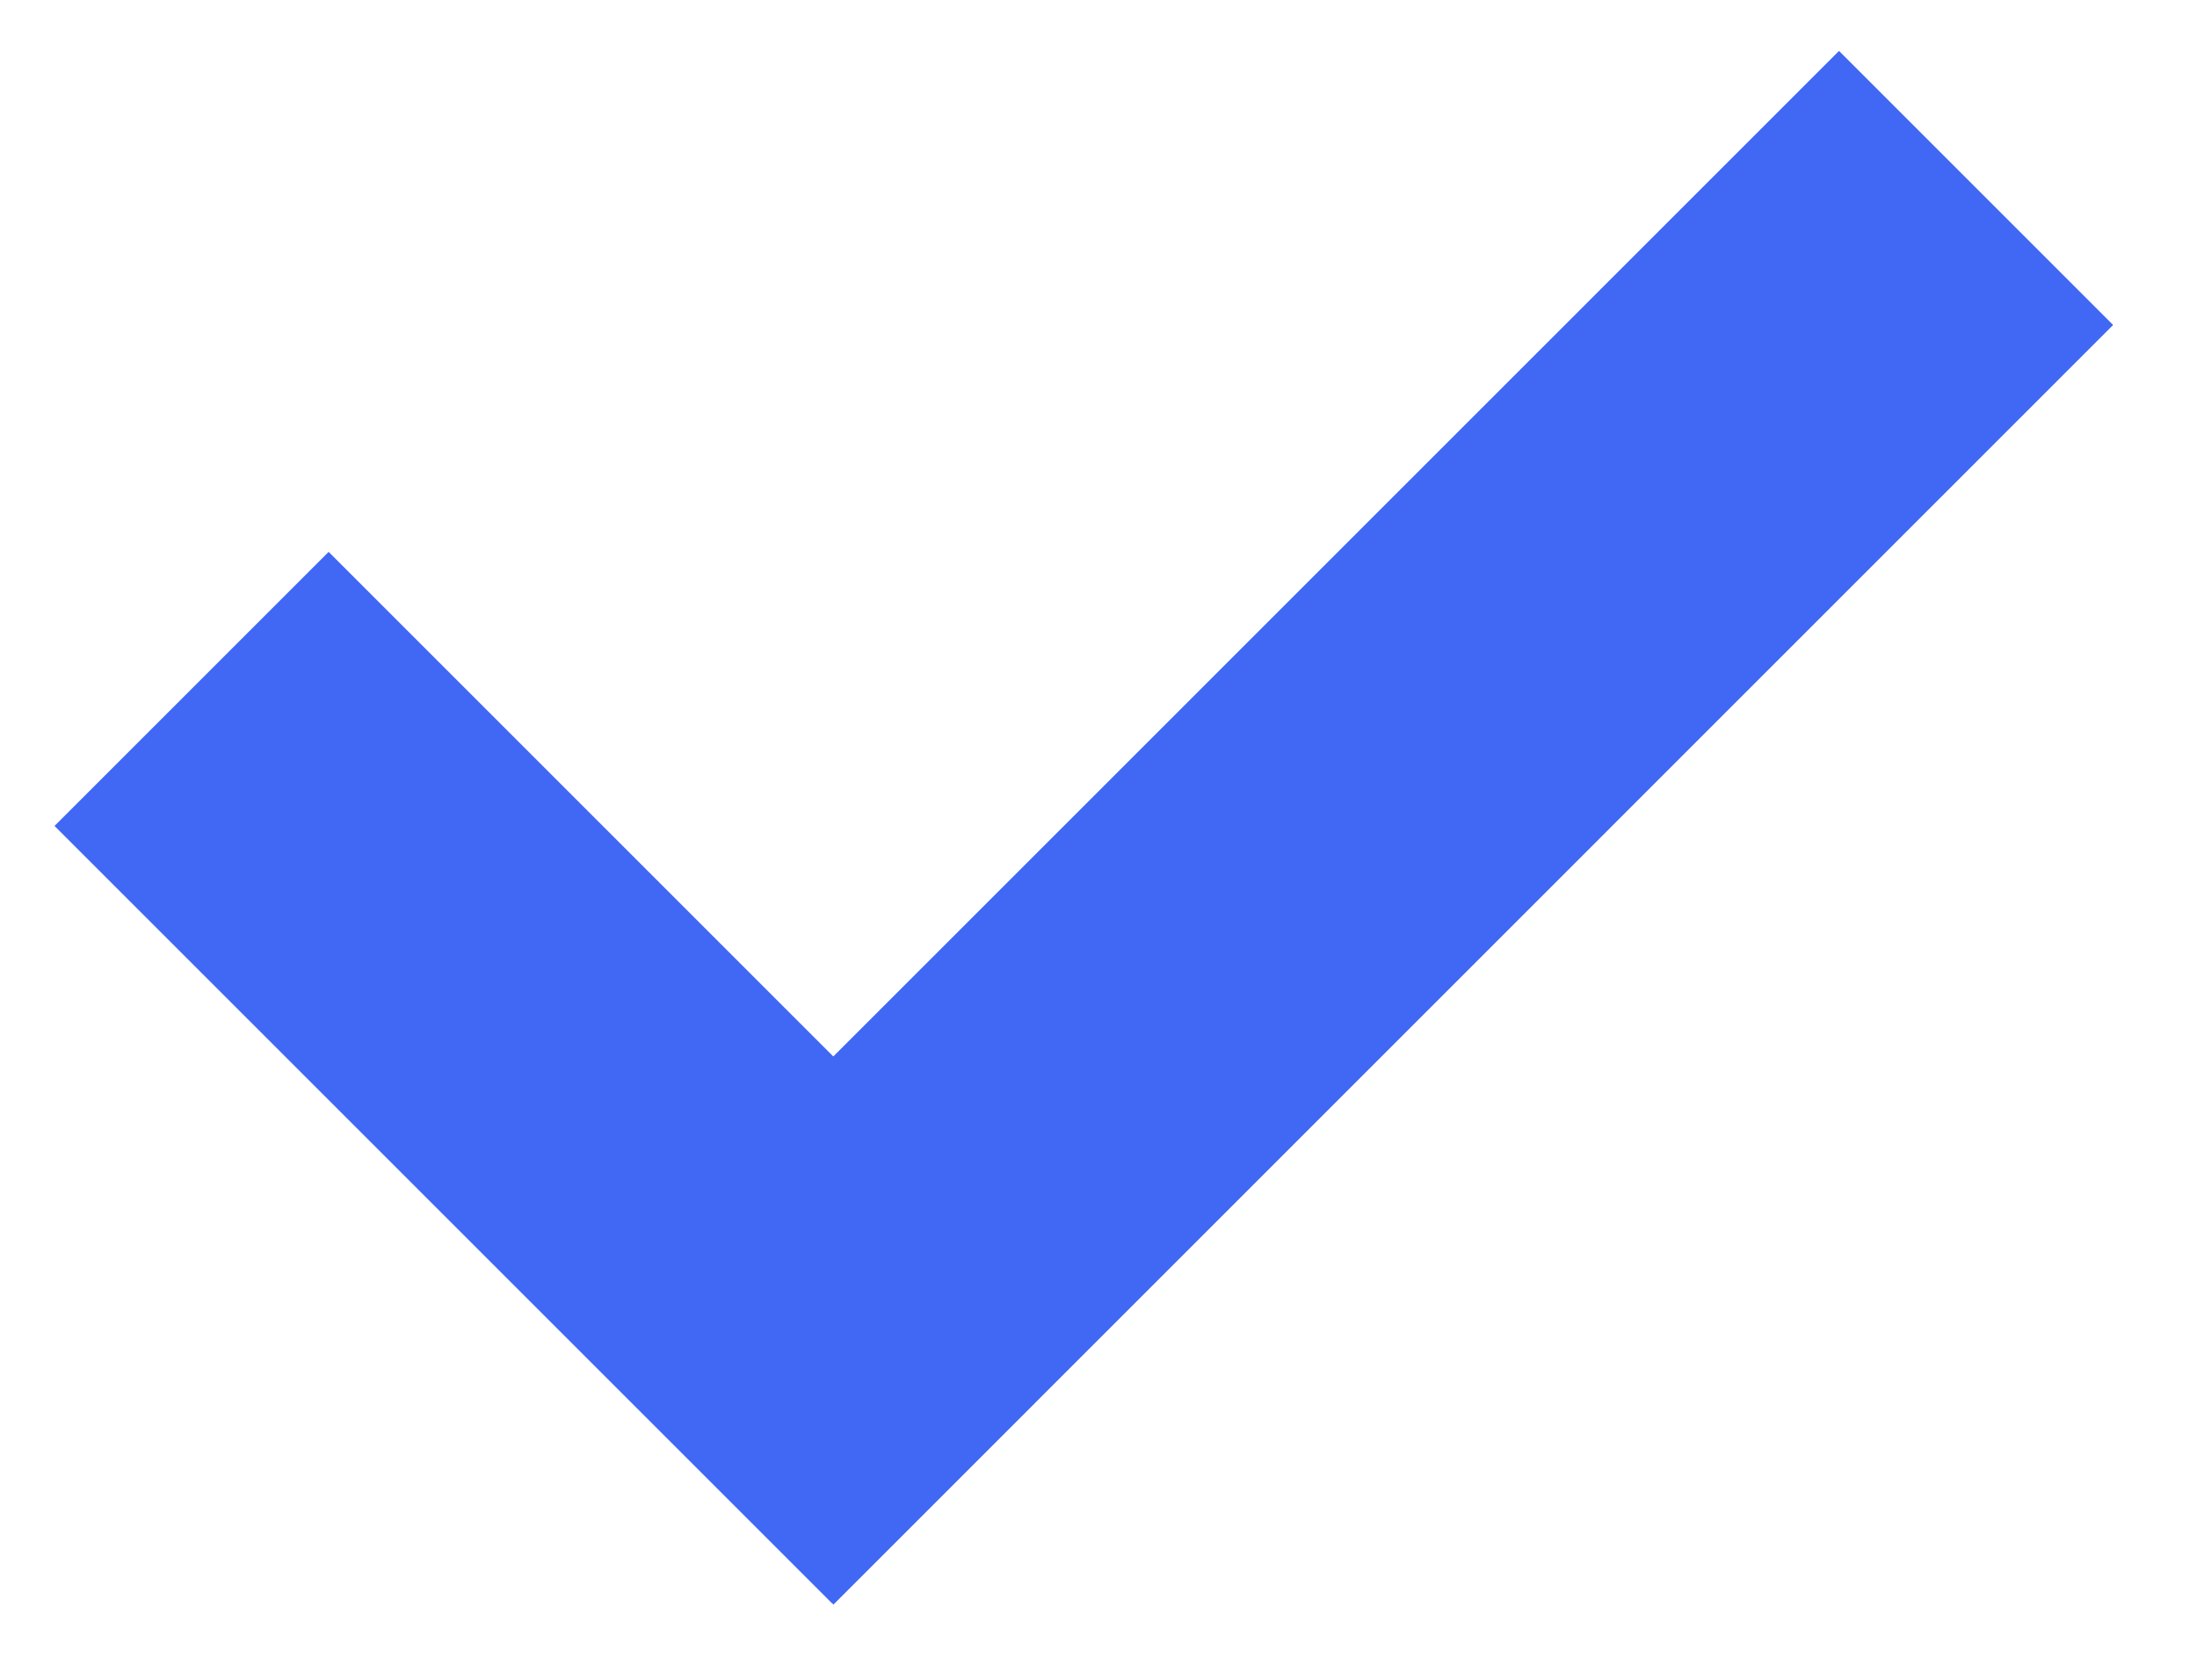 <svg width="17" height="13" viewBox="0 0 17 13" fill="none" xmlns="http://www.w3.org/2000/svg">
<path fill-rule="evenodd" clip-rule="evenodd" d="M6.438 12.406L6.437 12.407L0.422 6.392L2.543 4.271L6.448 8.176L14.23 0.394L16.351 2.515L6.449 12.418L6.438 12.406Z" fill="#4068F4"/>
</svg>
